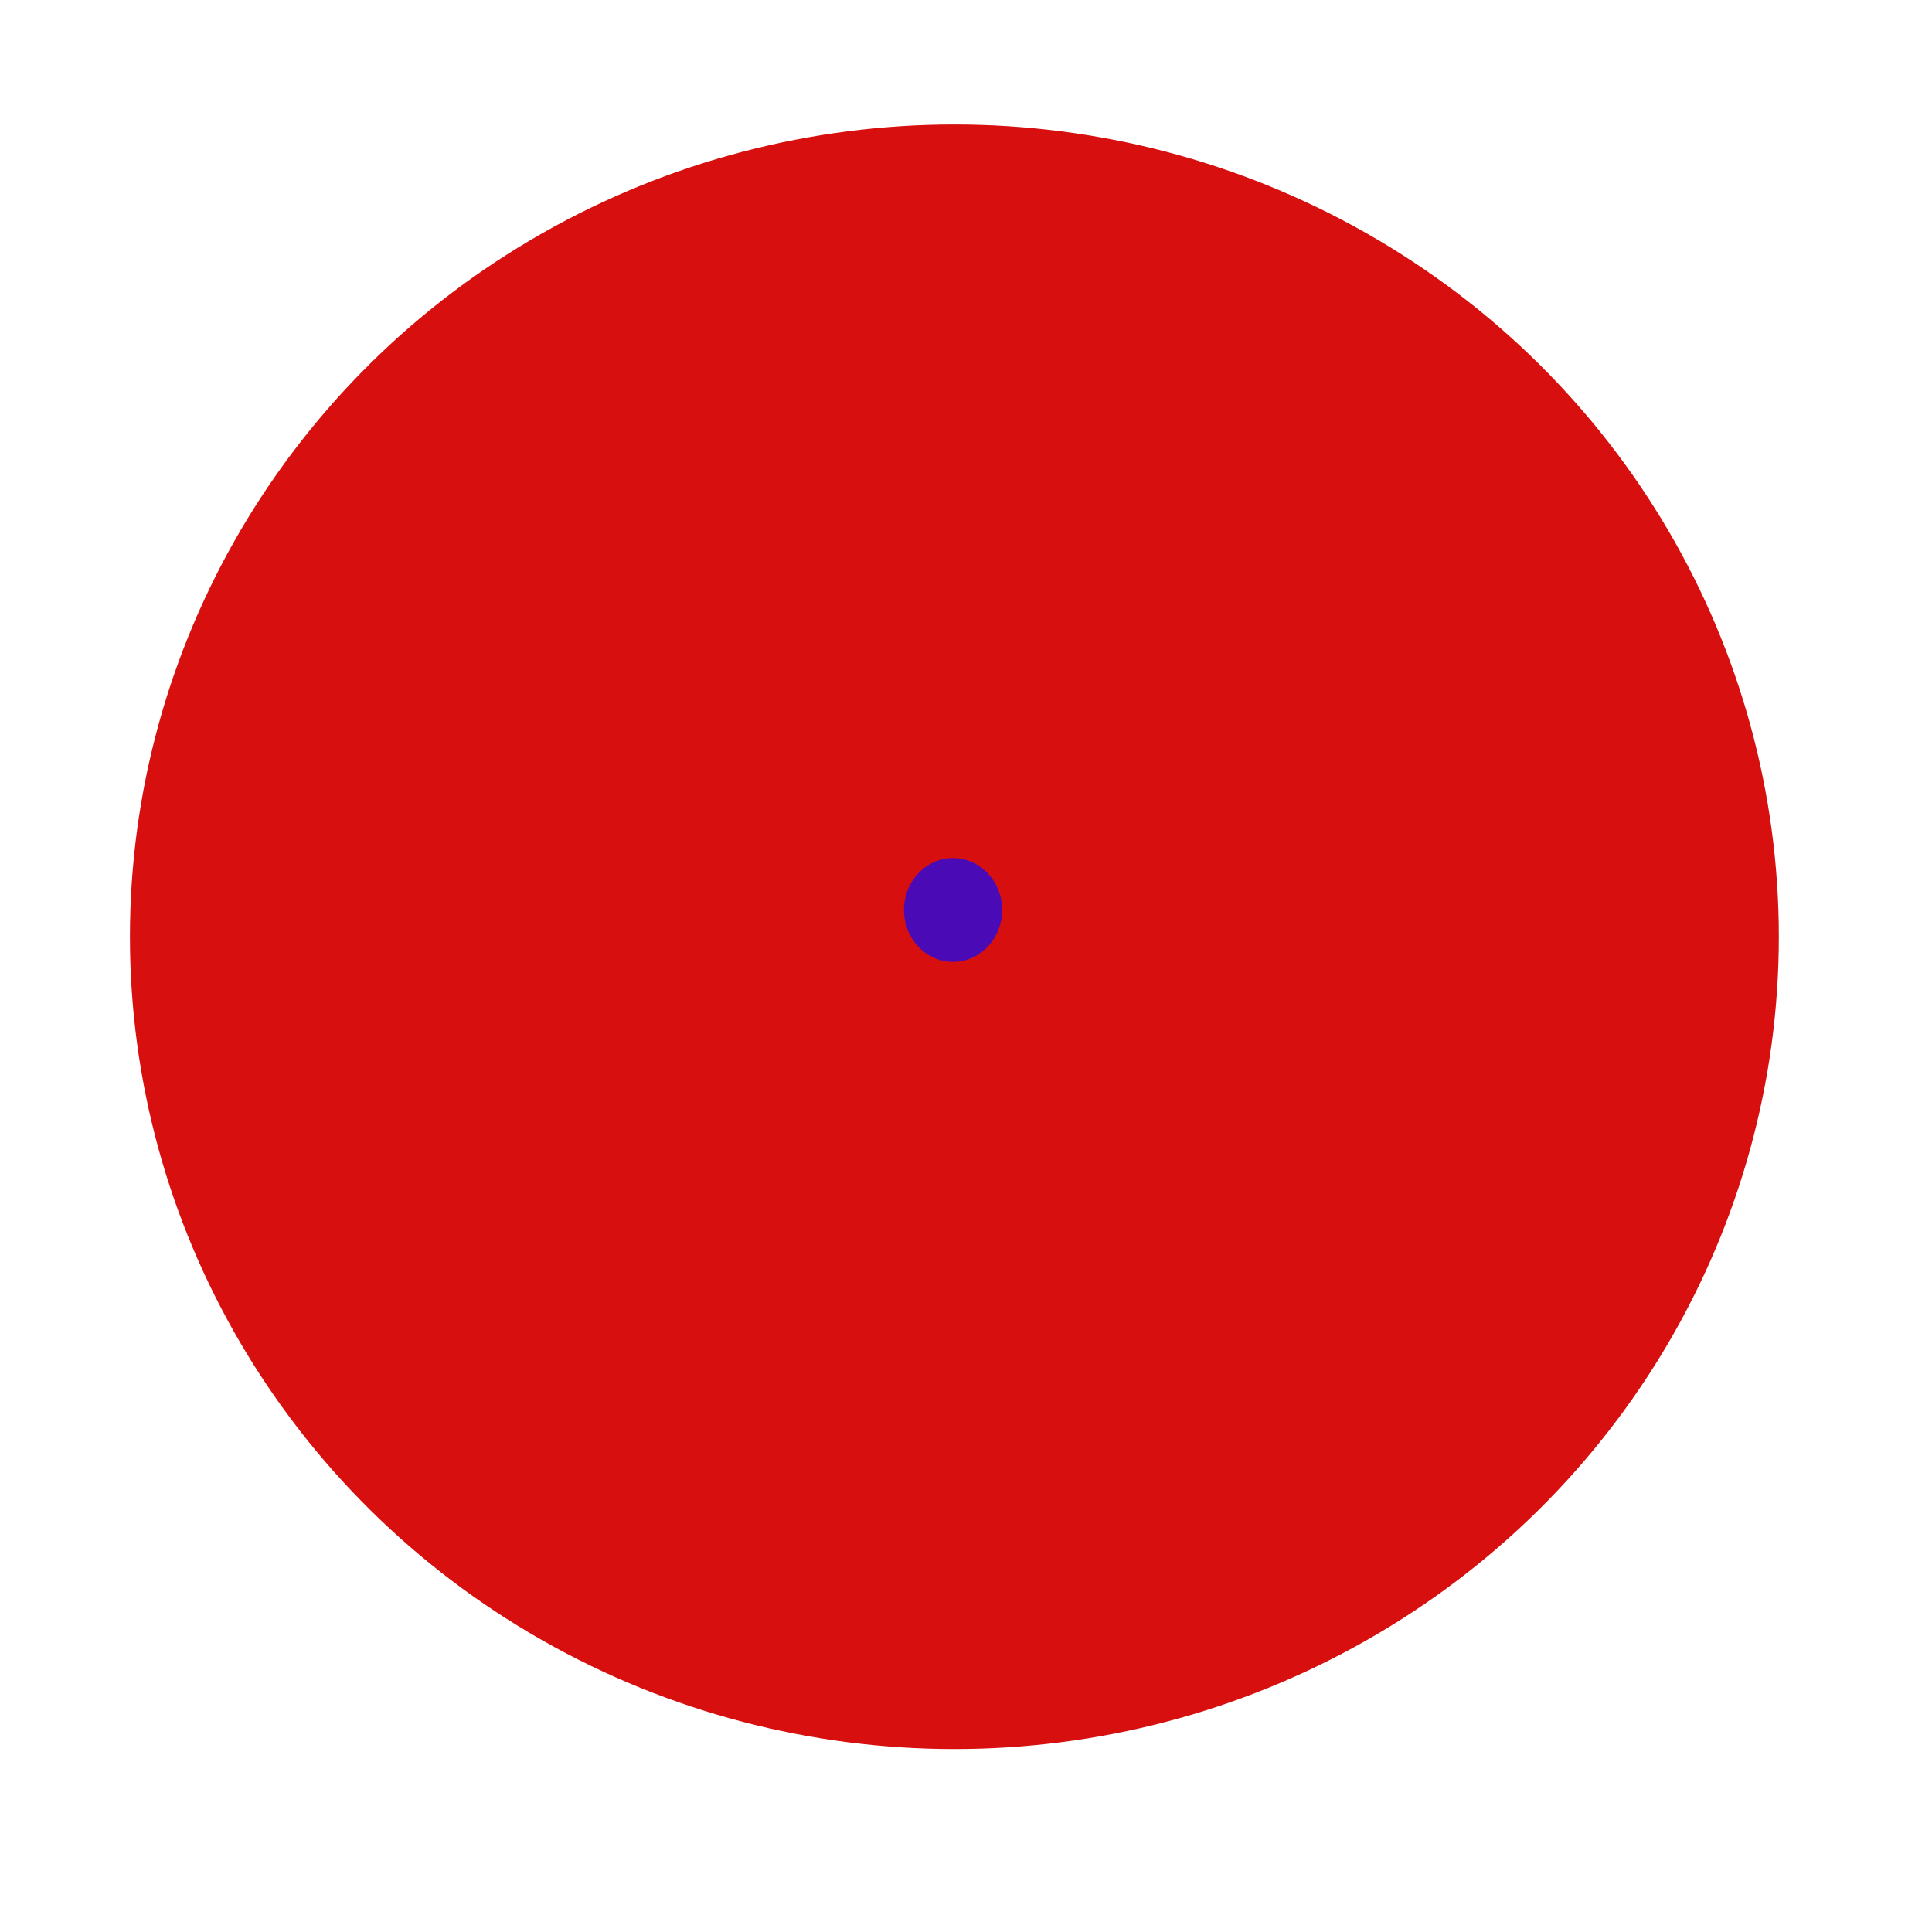 <?xml version="1.0" encoding="utf-8"?>
<svg viewBox="0 0 175 175" xmlns="http://www.w3.org/2000/svg">
  <circle style="fill: rgb(215, 15, 15);" cx="66.926" cy="66.431" r="55.154" transform="matrix(1.354, 0, 0, 1.334, -4.17, -3.767)"/>
  <circle style="fill: rgba(39, 11, 223, 0.8);" cx="145.113" cy="14.148" r="7.278" transform="matrix(0.611, 0, 0, -0.646, -2.337, 91.564)"/>
</svg>